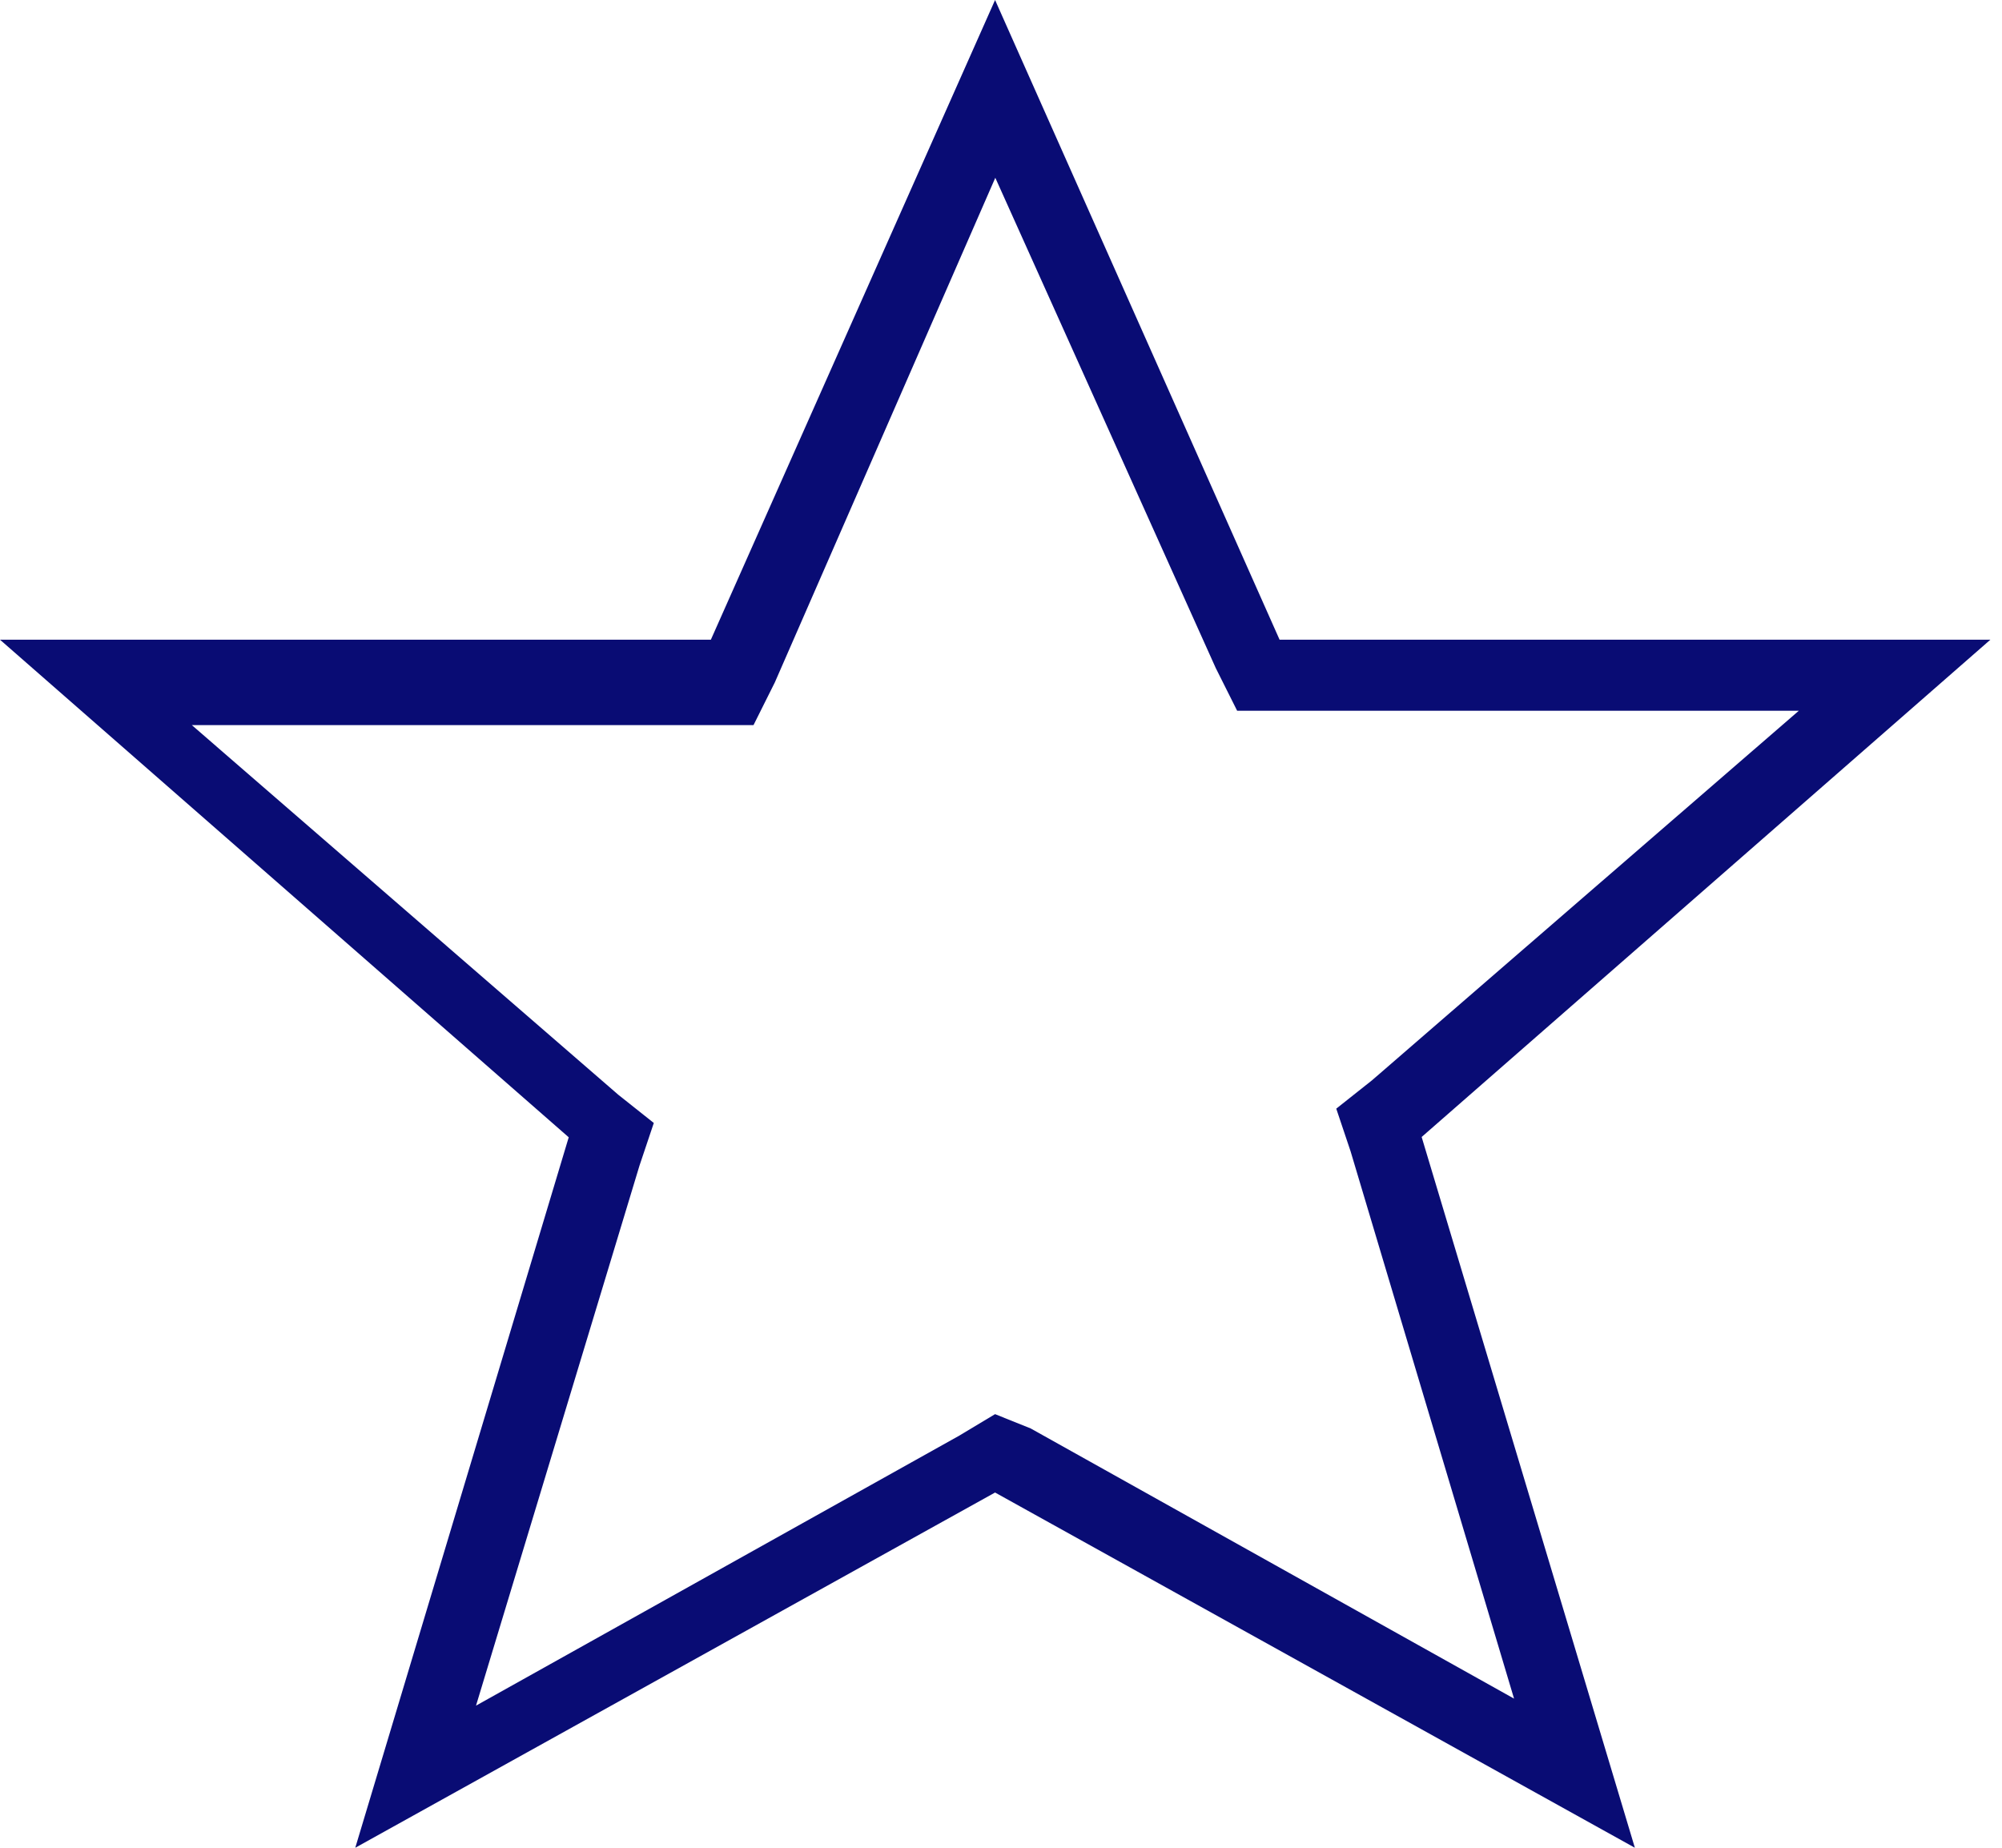<?xml version="1.0" encoding="UTF-8"?>
<svg width="26px" height="24px" viewBox="0 0 26 24" version="1.1" xmlns="http://www.w3.org/2000/svg" xmlns:xlink="http://www.w3.org/1999/xlink">
    <!-- Generator: Sketch 47.1 (45422) - http://www.bohemiancoding.com/sketch -->
    <title>vetted-dealflow</title>
    <desc>Created with Sketch.</desc>
    <defs></defs>
    <g id="Page-1" stroke="none" stroke-width="1" fill="none" fill-rule="evenodd">
        <g id="vetted-dealflow" fill-rule="nonzero" fill="#090C74">
            <path d="M25.849,8.309 L16.618,8.309 L12.923,0 L9.232,8.309 L0,8.309 L7.386,14.772 L4.614,24 L12.923,19.386 L21.232,24 L18.463,14.768 L25.849,8.309 Z M19.663,22.063 L13.386,18.554 L12.923,18.368 L12.46,18.646 L6.182,22.154 L8.305,15.14 L8.491,14.586 L8.028,14.218 L2.491,9.418 L9.232,9.418 L9.786,9.418 L10.063,8.863 L12.926,2.309 L15.789,8.677 L16.067,9.232 L16.621,9.232 L23.361,9.232 L17.818,14.032 L17.354,14.4 L17.54,14.954 L19.663,22.063 Z" id="Shape"></path>
        </g>
    </g>
</svg>